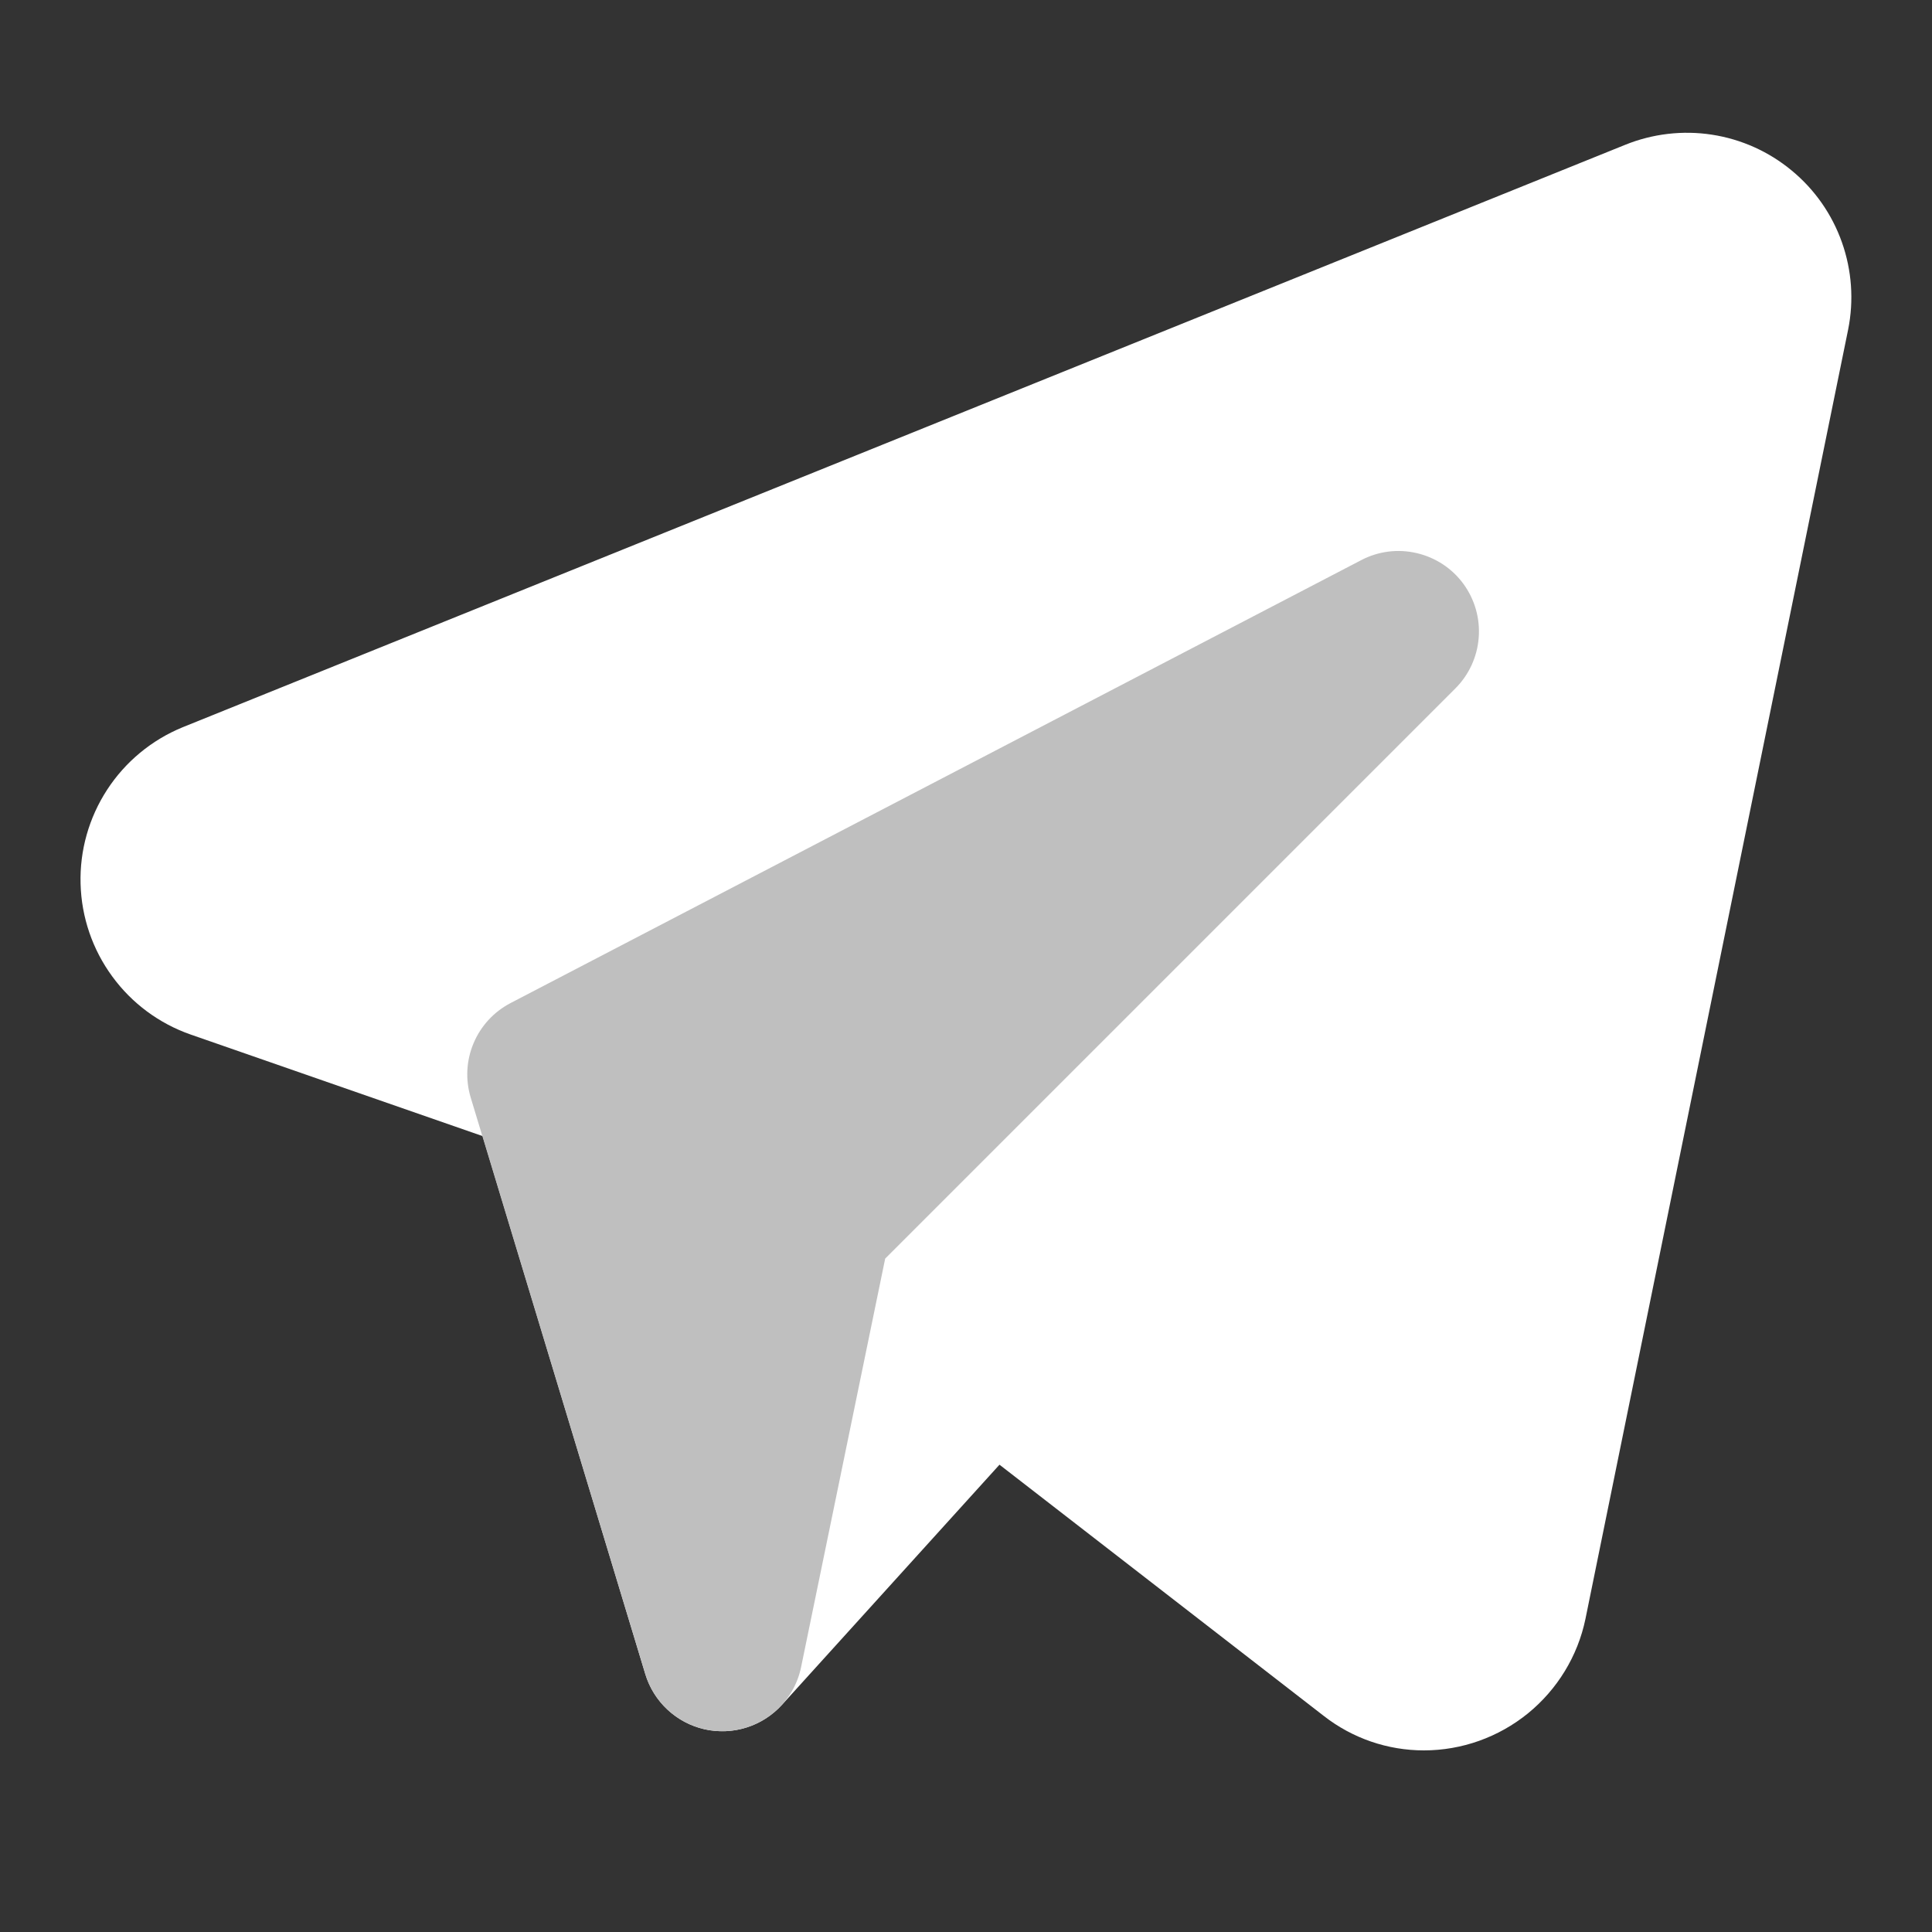 <svg width="24" height="24" viewBox="0 0 24 24" fill="none" xmlns="http://www.w3.org/2000/svg">
<rect x="0" y="0" width="24" height="24" fill="#333333" stroke="none"/>
<path d="M17.688 21.744C17.238 21.744 16.801 21.594 16.446 21.317L12.416 18.195L9.714 21.178C9.595 21.309 9.443 21.406 9.275 21.459C9.106 21.513 8.926 21.52 8.753 21.482C8.58 21.443 8.421 21.358 8.292 21.238C8.162 21.117 8.067 20.964 8.016 20.795L5.995 14.113L2.37 12.852C1.979 12.716 1.638 12.464 1.394 12.129C1.149 11.795 1.012 11.394 1.001 10.98C0.989 10.565 1.105 10.157 1.331 9.81C1.557 9.463 1.883 9.193 2.267 9.035L20.186 1.8C20.528 1.661 20.902 1.617 21.266 1.673C21.631 1.729 21.974 1.883 22.258 2.119C22.543 2.354 22.758 2.662 22.881 3.01C23.004 3.358 23.031 3.733 22.958 4.095L19.695 20.111C19.599 20.573 19.346 20.986 18.981 21.284C18.615 21.581 18.159 21.744 17.688 21.744H17.688Z" fill="white"/>
<path d="M8.973 21.506C8.758 21.506 8.549 21.437 8.377 21.309C8.204 21.181 8.078 21.001 8.016 20.796L5.848 13.637C5.78 13.414 5.792 13.174 5.883 12.959C5.973 12.744 6.136 12.568 6.343 12.46L16.91 6.958C17.122 6.847 17.366 6.816 17.599 6.871C17.832 6.925 18.038 7.06 18.179 7.253C18.32 7.446 18.388 7.683 18.369 7.921C18.351 8.159 18.248 8.383 18.079 8.552L10.996 15.635L9.952 20.707C9.908 20.925 9.791 21.122 9.622 21.266C9.453 21.411 9.241 21.495 9.019 21.505C9.003 21.506 8.987 21.506 8.973 21.506Z" fill="#BFBFBF"/>
</svg>
